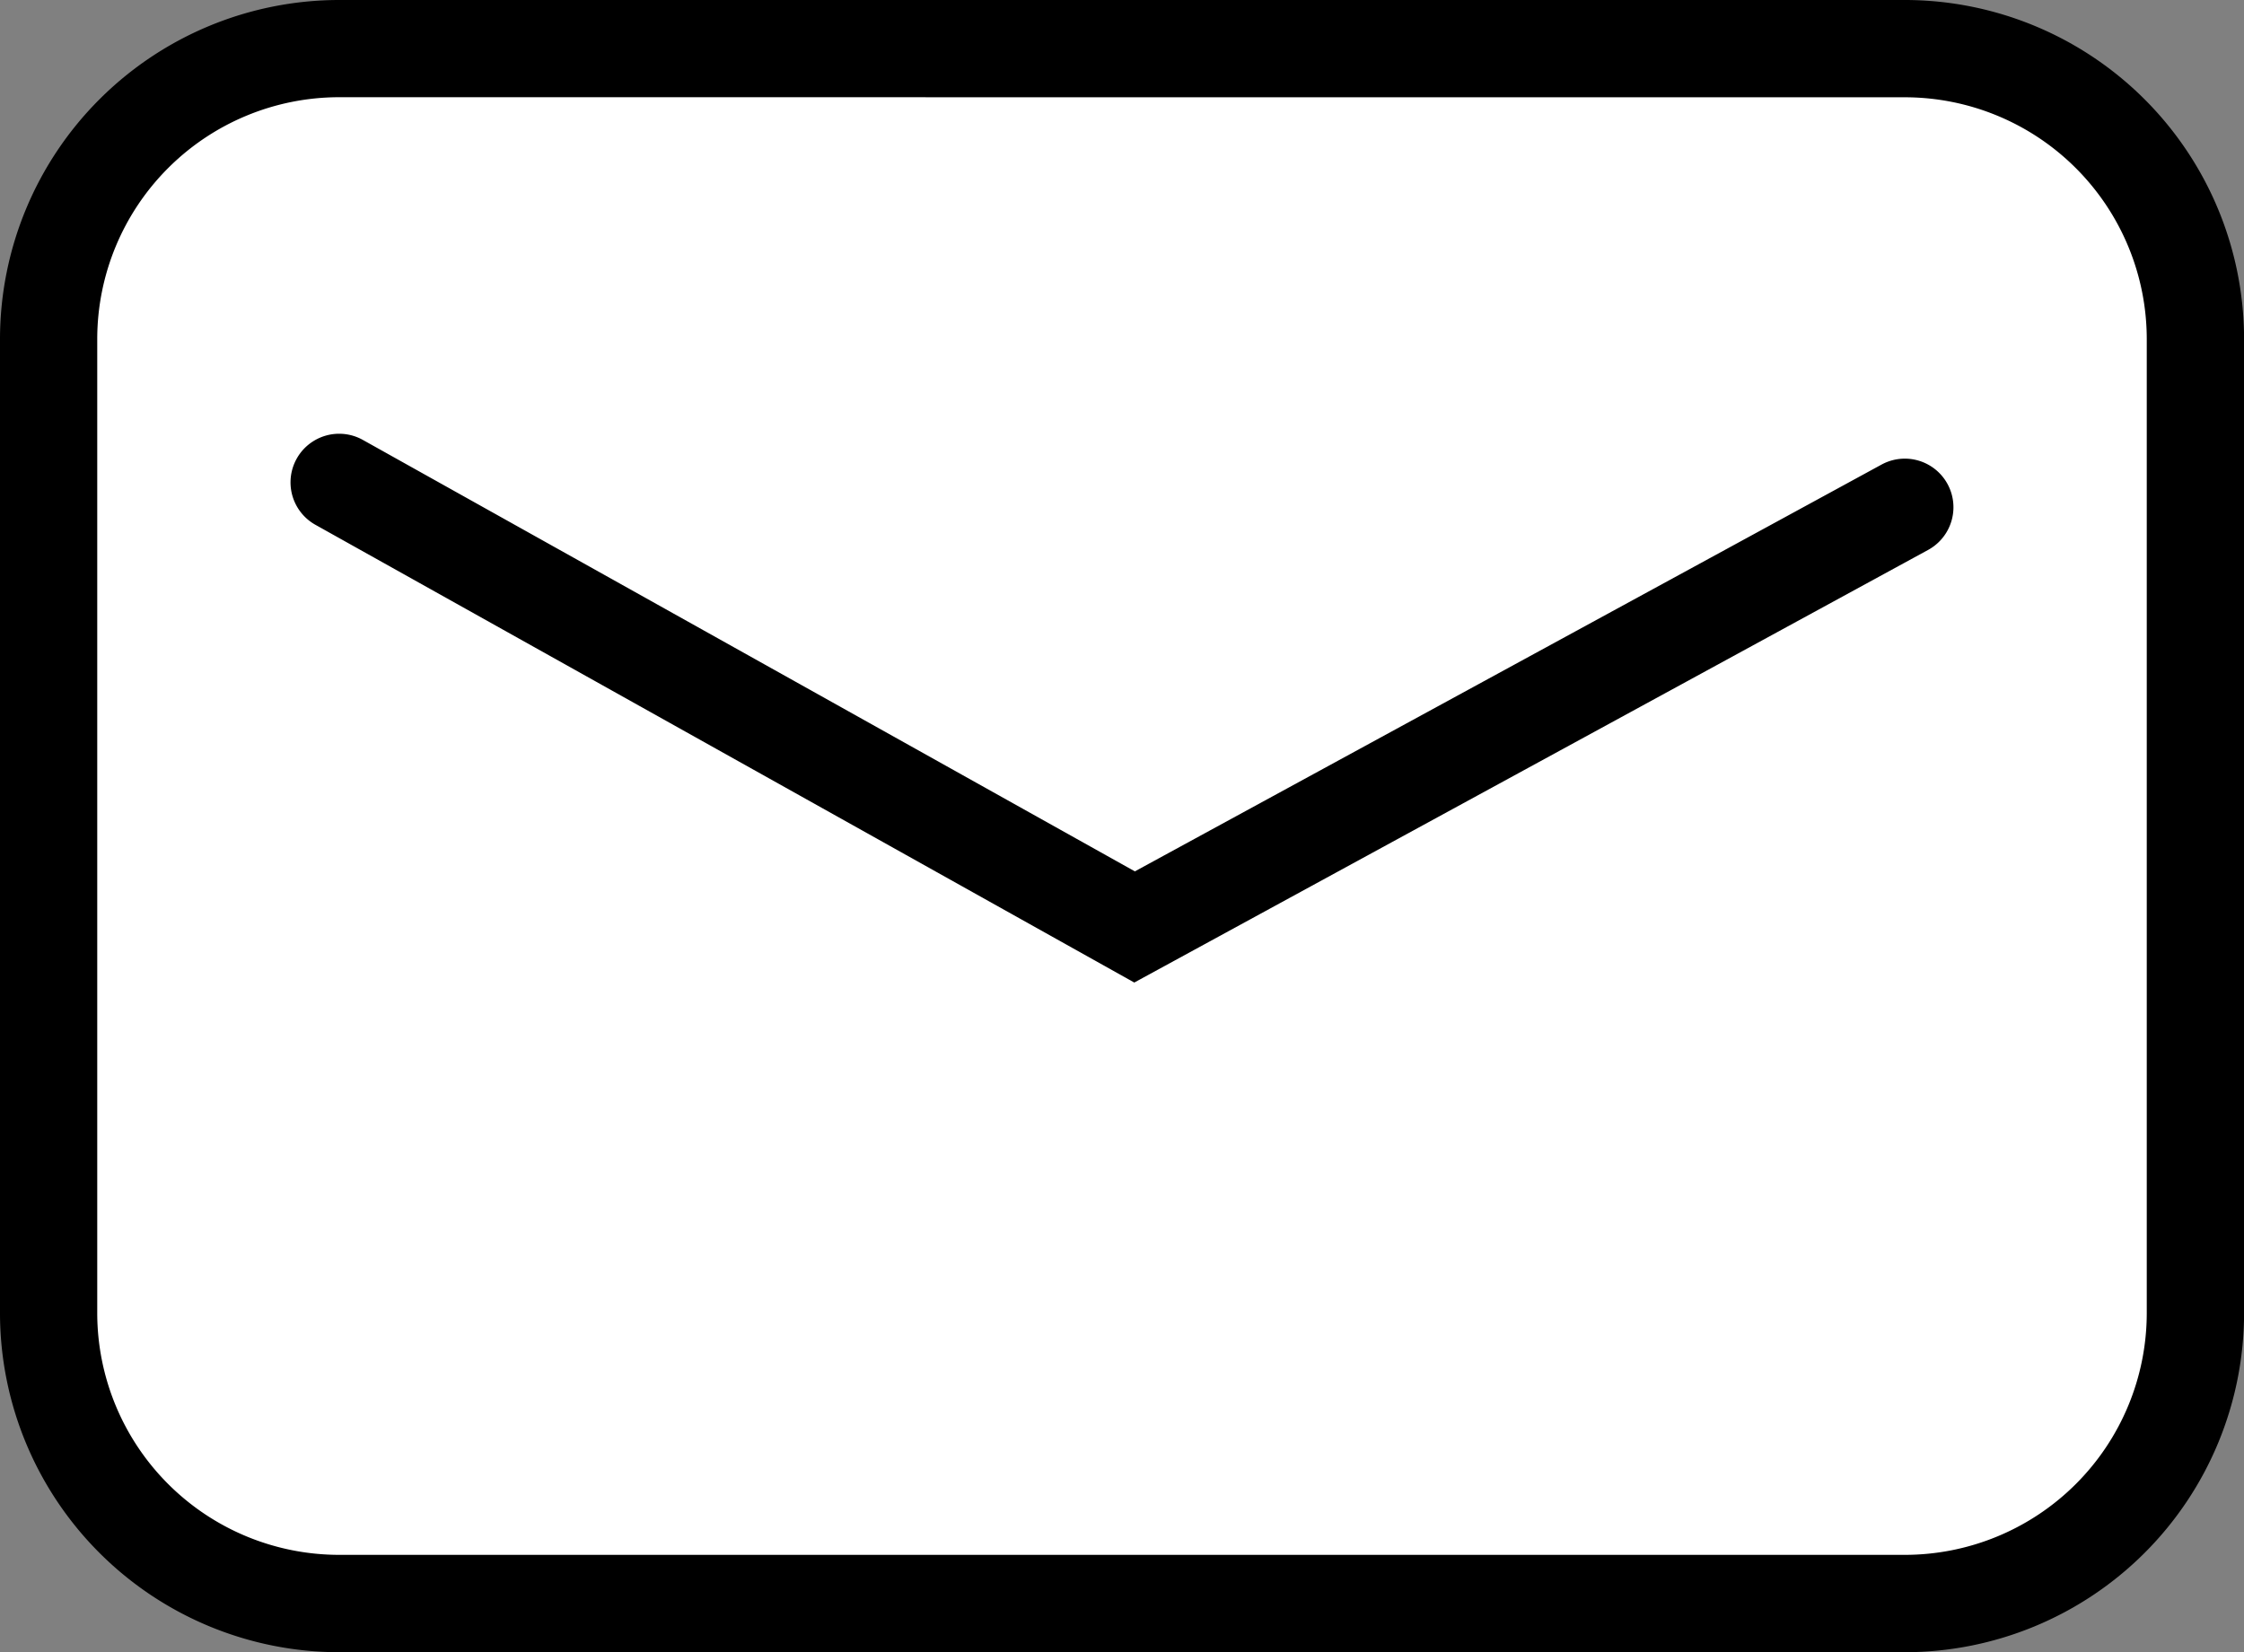 <svg id="グループ_76" data-name="グループ 76" xmlns="http://www.w3.org/2000/svg" xmlns:xlink="http://www.w3.org/1999/xlink" width="30.876" height="22.74" viewBox="0 0 30.876 22.74">
  <rect x="0" y="0" width="30.876" height="22.74" fill="#808080" stroke="none"/>
  <defs>
    <clipPath id="clip-path">
      <rect id="長方形_67" data-name="長方形 67" width="30.876" height="22.74" fill="none"/>
    </clipPath>
  </defs>
  <g id="グループ_75" data-name="グループ 75" clip-path="url(#clip-path)">
    <path id="パス_25" data-name="パス 25" d="M6,23.406V10a4,4,0,0,1,4-4H31.543a4,4,0,0,1,4,4v13.41a4,4,0,0,1-4,4H10a4,4,0,0,1-4-4" transform="translate(-5.331 -5.331)" fill="#fff"/>
    <path id="パス_26" data-name="パス 26" d="M26.212,22.74H4.665A4.67,4.67,0,0,1,0,18.075V4.665A4.67,4.67,0,0,1,4.665,0H26.212a4.67,4.67,0,0,1,4.665,4.665v13.41a4.67,4.67,0,0,1-4.665,4.665M4.665,1.338A3.33,3.33,0,0,0,1.338,4.665v13.41A3.33,3.33,0,0,0,4.665,21.4H26.212a3.33,3.33,0,0,0,3.326-3.326V4.665a3.33,3.33,0,0,0-3.326-3.326Z"/>
    <path id="パス_27" data-name="パス 27" d="M47.453,61.106l-11.267-6.3a.669.669,0,1,1,.653-1.168l10.622,5.938,10.276-5.6a.669.669,0,0,1,.64,1.175Z" transform="translate(-31.846 -47.583)"/>
  </g>
</svg>
